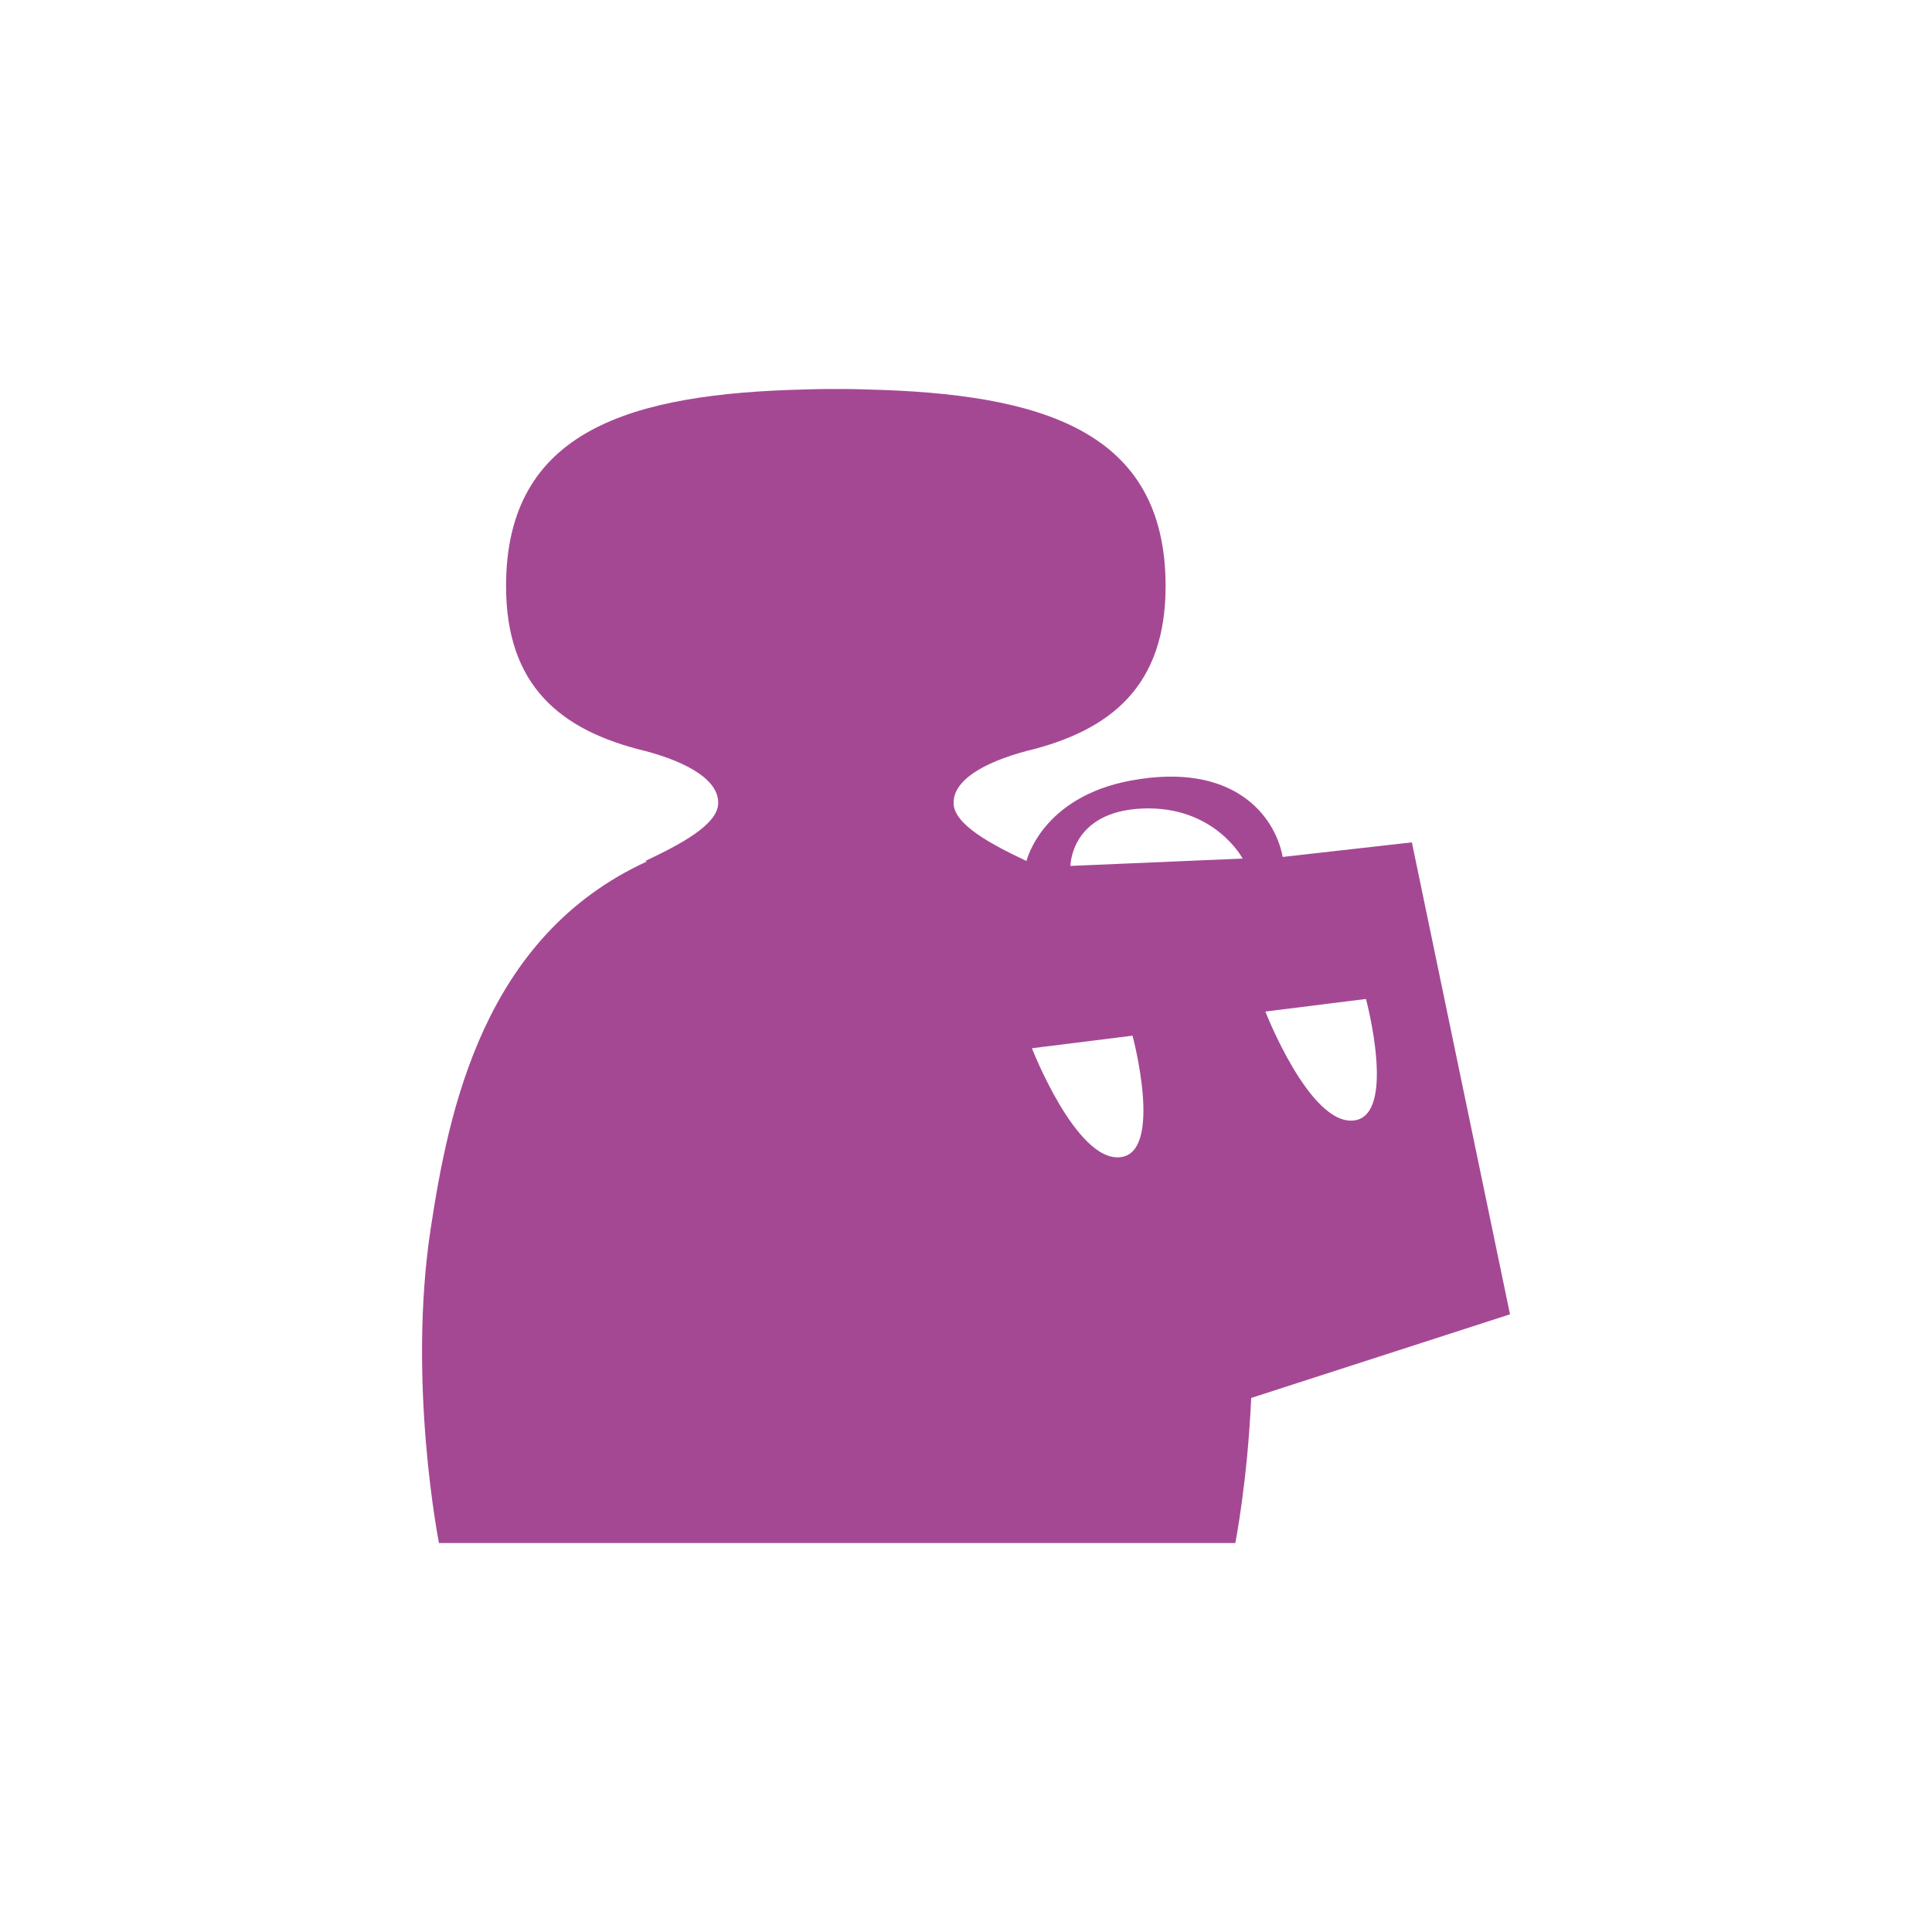 <?xml version="1.0" encoding="UTF-8"?>
<svg xmlns="http://www.w3.org/2000/svg" id="Vrstva_1" viewBox="0 0 800 800">
  <defs>
    <style>.cls-1{fill:#a54894;stroke-width:0px;}</style>
  </defs>
  <path class="cls-1" d="m584.63,348.81l-53.49,6.03c-3.18-17-20.24-39.55-62.9-31.62-36.92,6.86-43.12,33.12-43.2,33.3-14.48-6.85-29.75-14.92-30.16-23.66-.46-9.74,12.57-17.17,30.02-21.85h-.02c35.67-8.53,57.77-27.43,57.77-68.3,0-64.61-51.47-79.73-124.1-81.45-3.03-.1-6.09-.18-9.2-.18-1.1,0-2.17.02-3.25.02s-2.16-.02-3.24-.02c-3.12,0-6.18.08-9.21.18-72.62,1.72-124.1,16.84-124.1,81.45,0,40.88,22.12,59.78,57.81,68.3h0c17.45,4.68,30.49,12.11,30.02,21.85-.42,8.75-15.7,16.82-30.2,23.67l.72.18c-67.74,31.01-82.1,103.08-89.56,152.02-9.73,63.87,3.43,130.2,3.43,130.2h329.75s5.04-25.51,6.57-60.07l107.17-34.63-40.63-195.42Zm-120.88,130.38c-18.23,1.74-36.45-45.13-36.45-45.13l41.66-5.21s13.02,48.6-5.21,50.34Zm-20.5-120.63s0-22.55,29.86-23.77c29.86-1.22,41.44,20.72,41.44,20.72l-71.3,3.05Zm117.16,105.43c-18.23,1.74-36.45-45.13-36.45-45.13l41.66-5.21s13.02,48.6-5.21,50.34Z"></path>
</svg>
